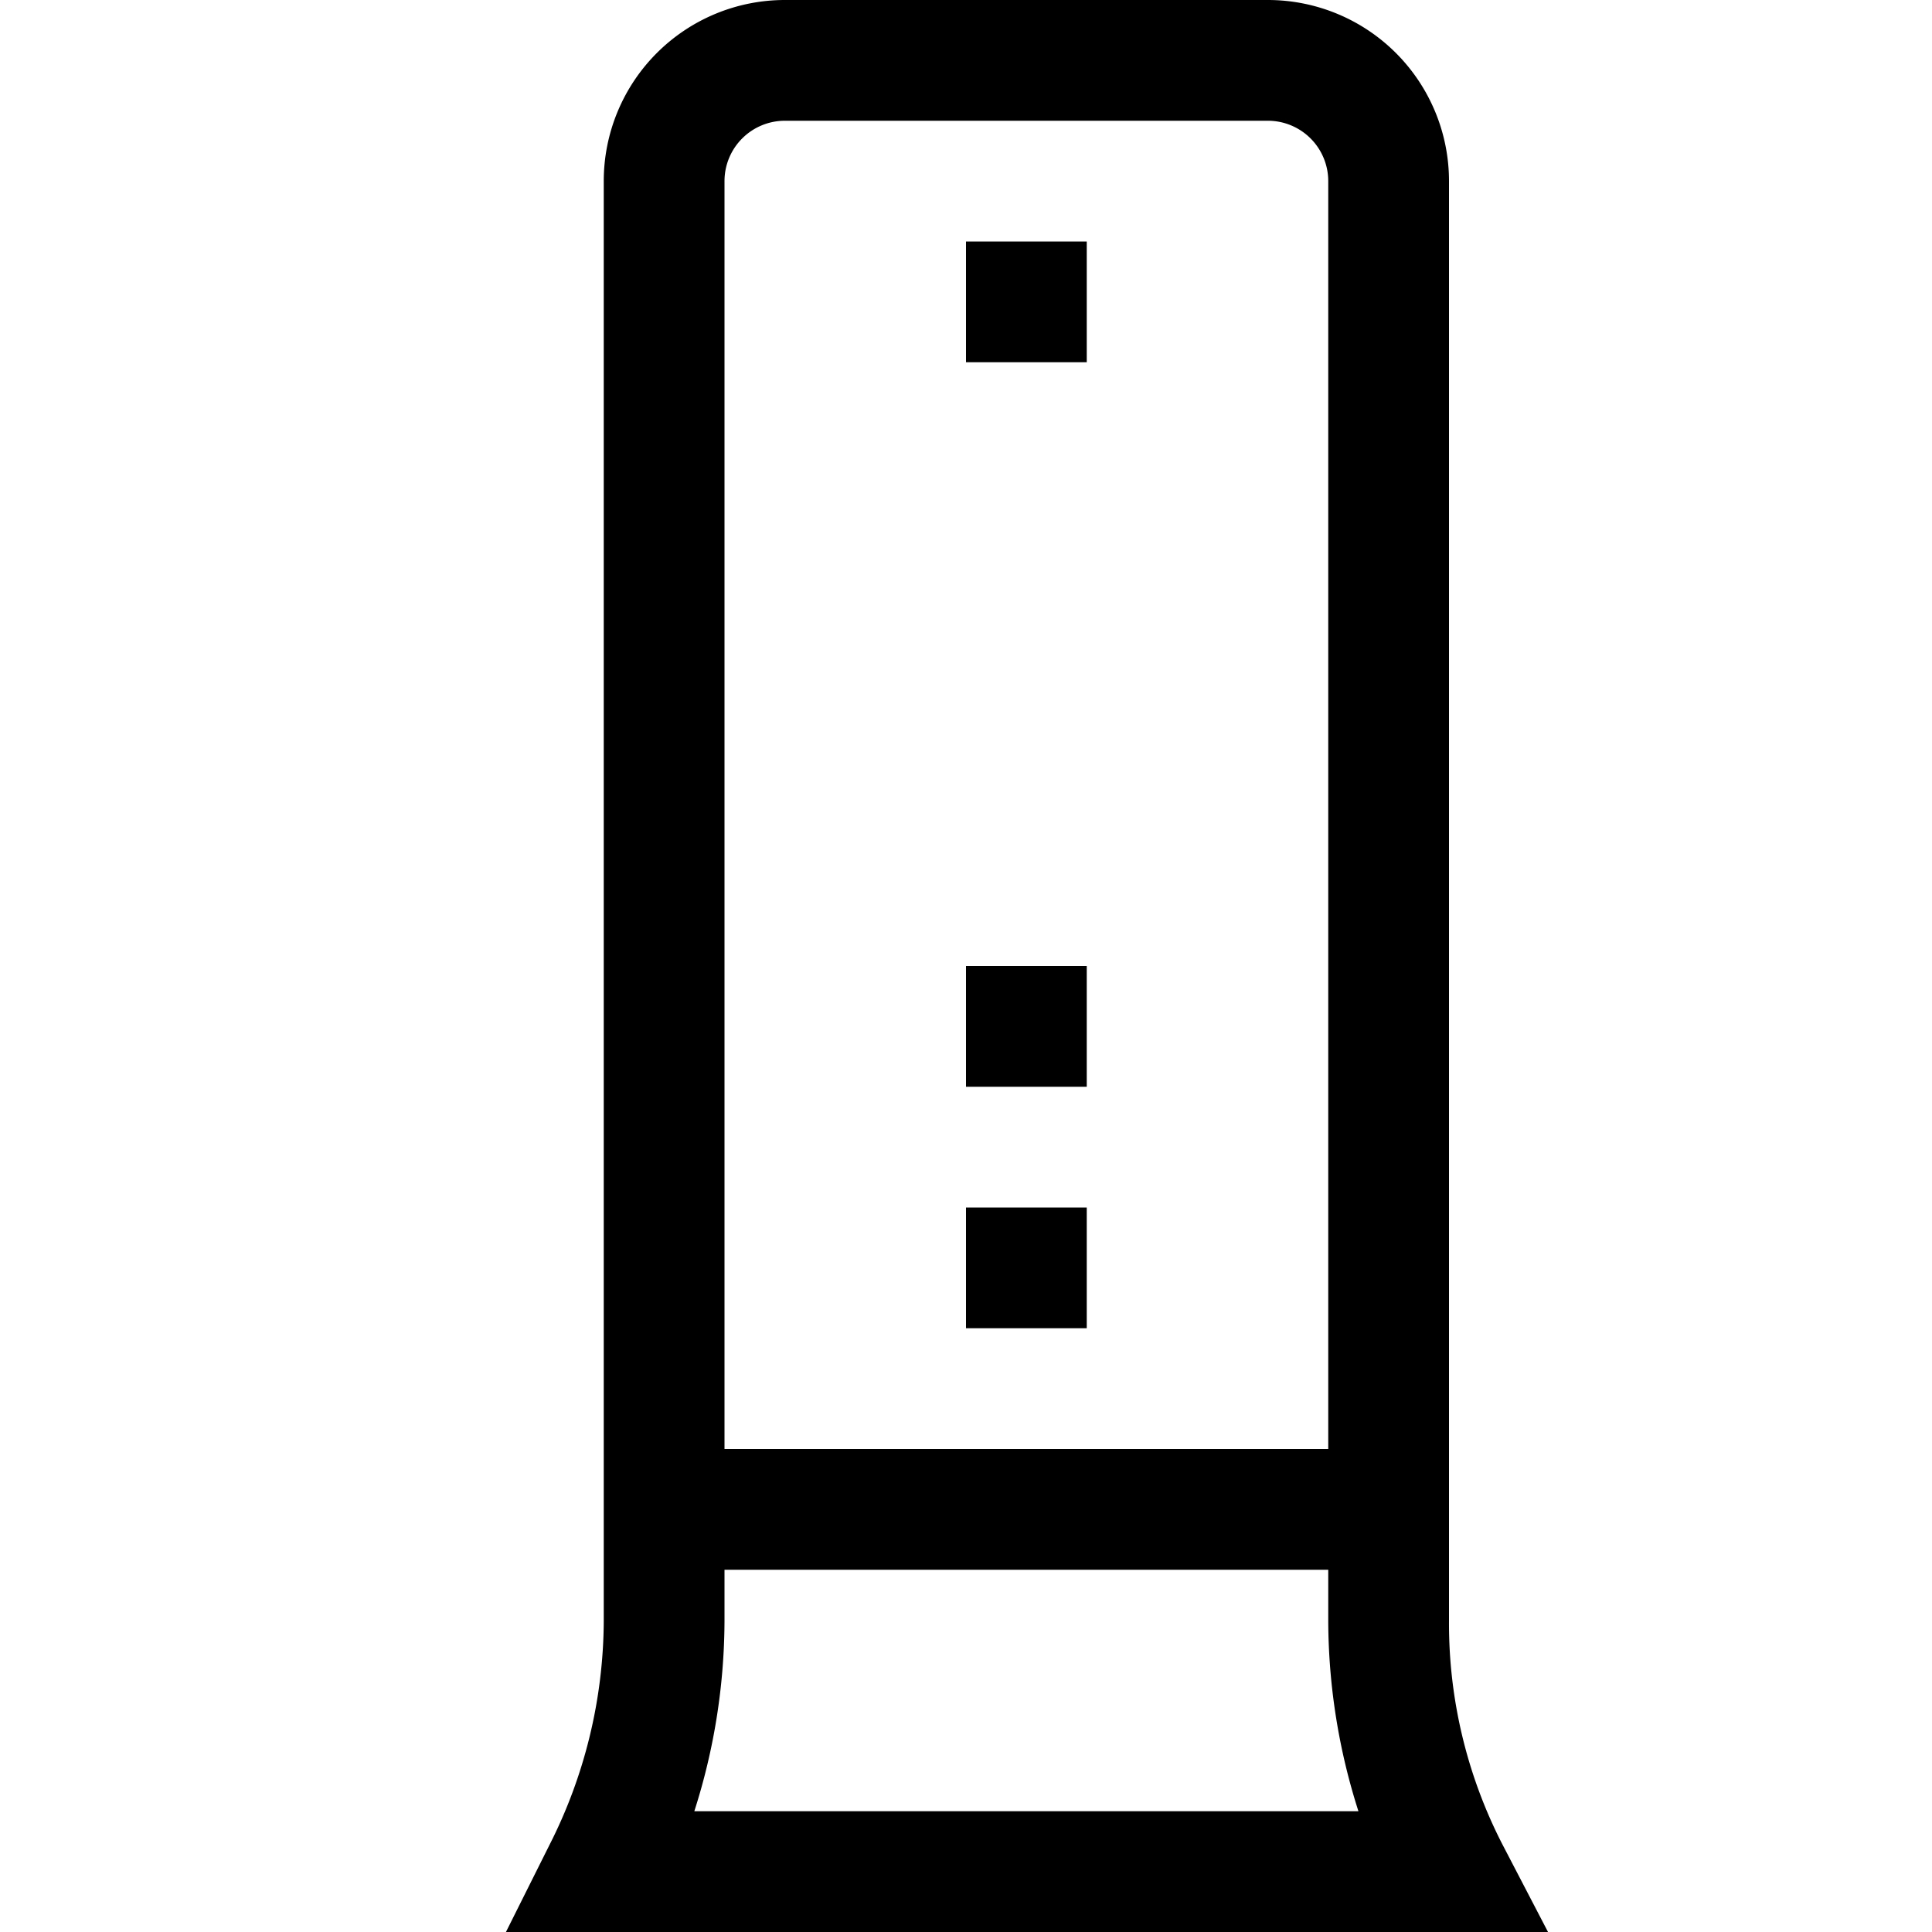 <svg xmlns="http://www.w3.org/2000/svg" viewBox="0 0 16 16"><path class="svg-base" d="M12.44 15.27a4 4 0 01-.44-1.84V1.5A1.5 1.5 0 0010.5 0h-4A1.5 1.5 0 005 1.5v11.93a4.13 4.13 0 01-.45 1.85l-.36.72h8.63zM6.5 1h4a.5.5 0 01.5.5V12H6V1.5a.5.5 0 01.5-.5zm-.75 14A5.21 5.21 0 006 13.43V13h5v.43a5.21 5.21 0 00.25 1.57zM9 3H8V2h1zm0 6H8V8h1zm0 2H8v-1h1z"/></svg>